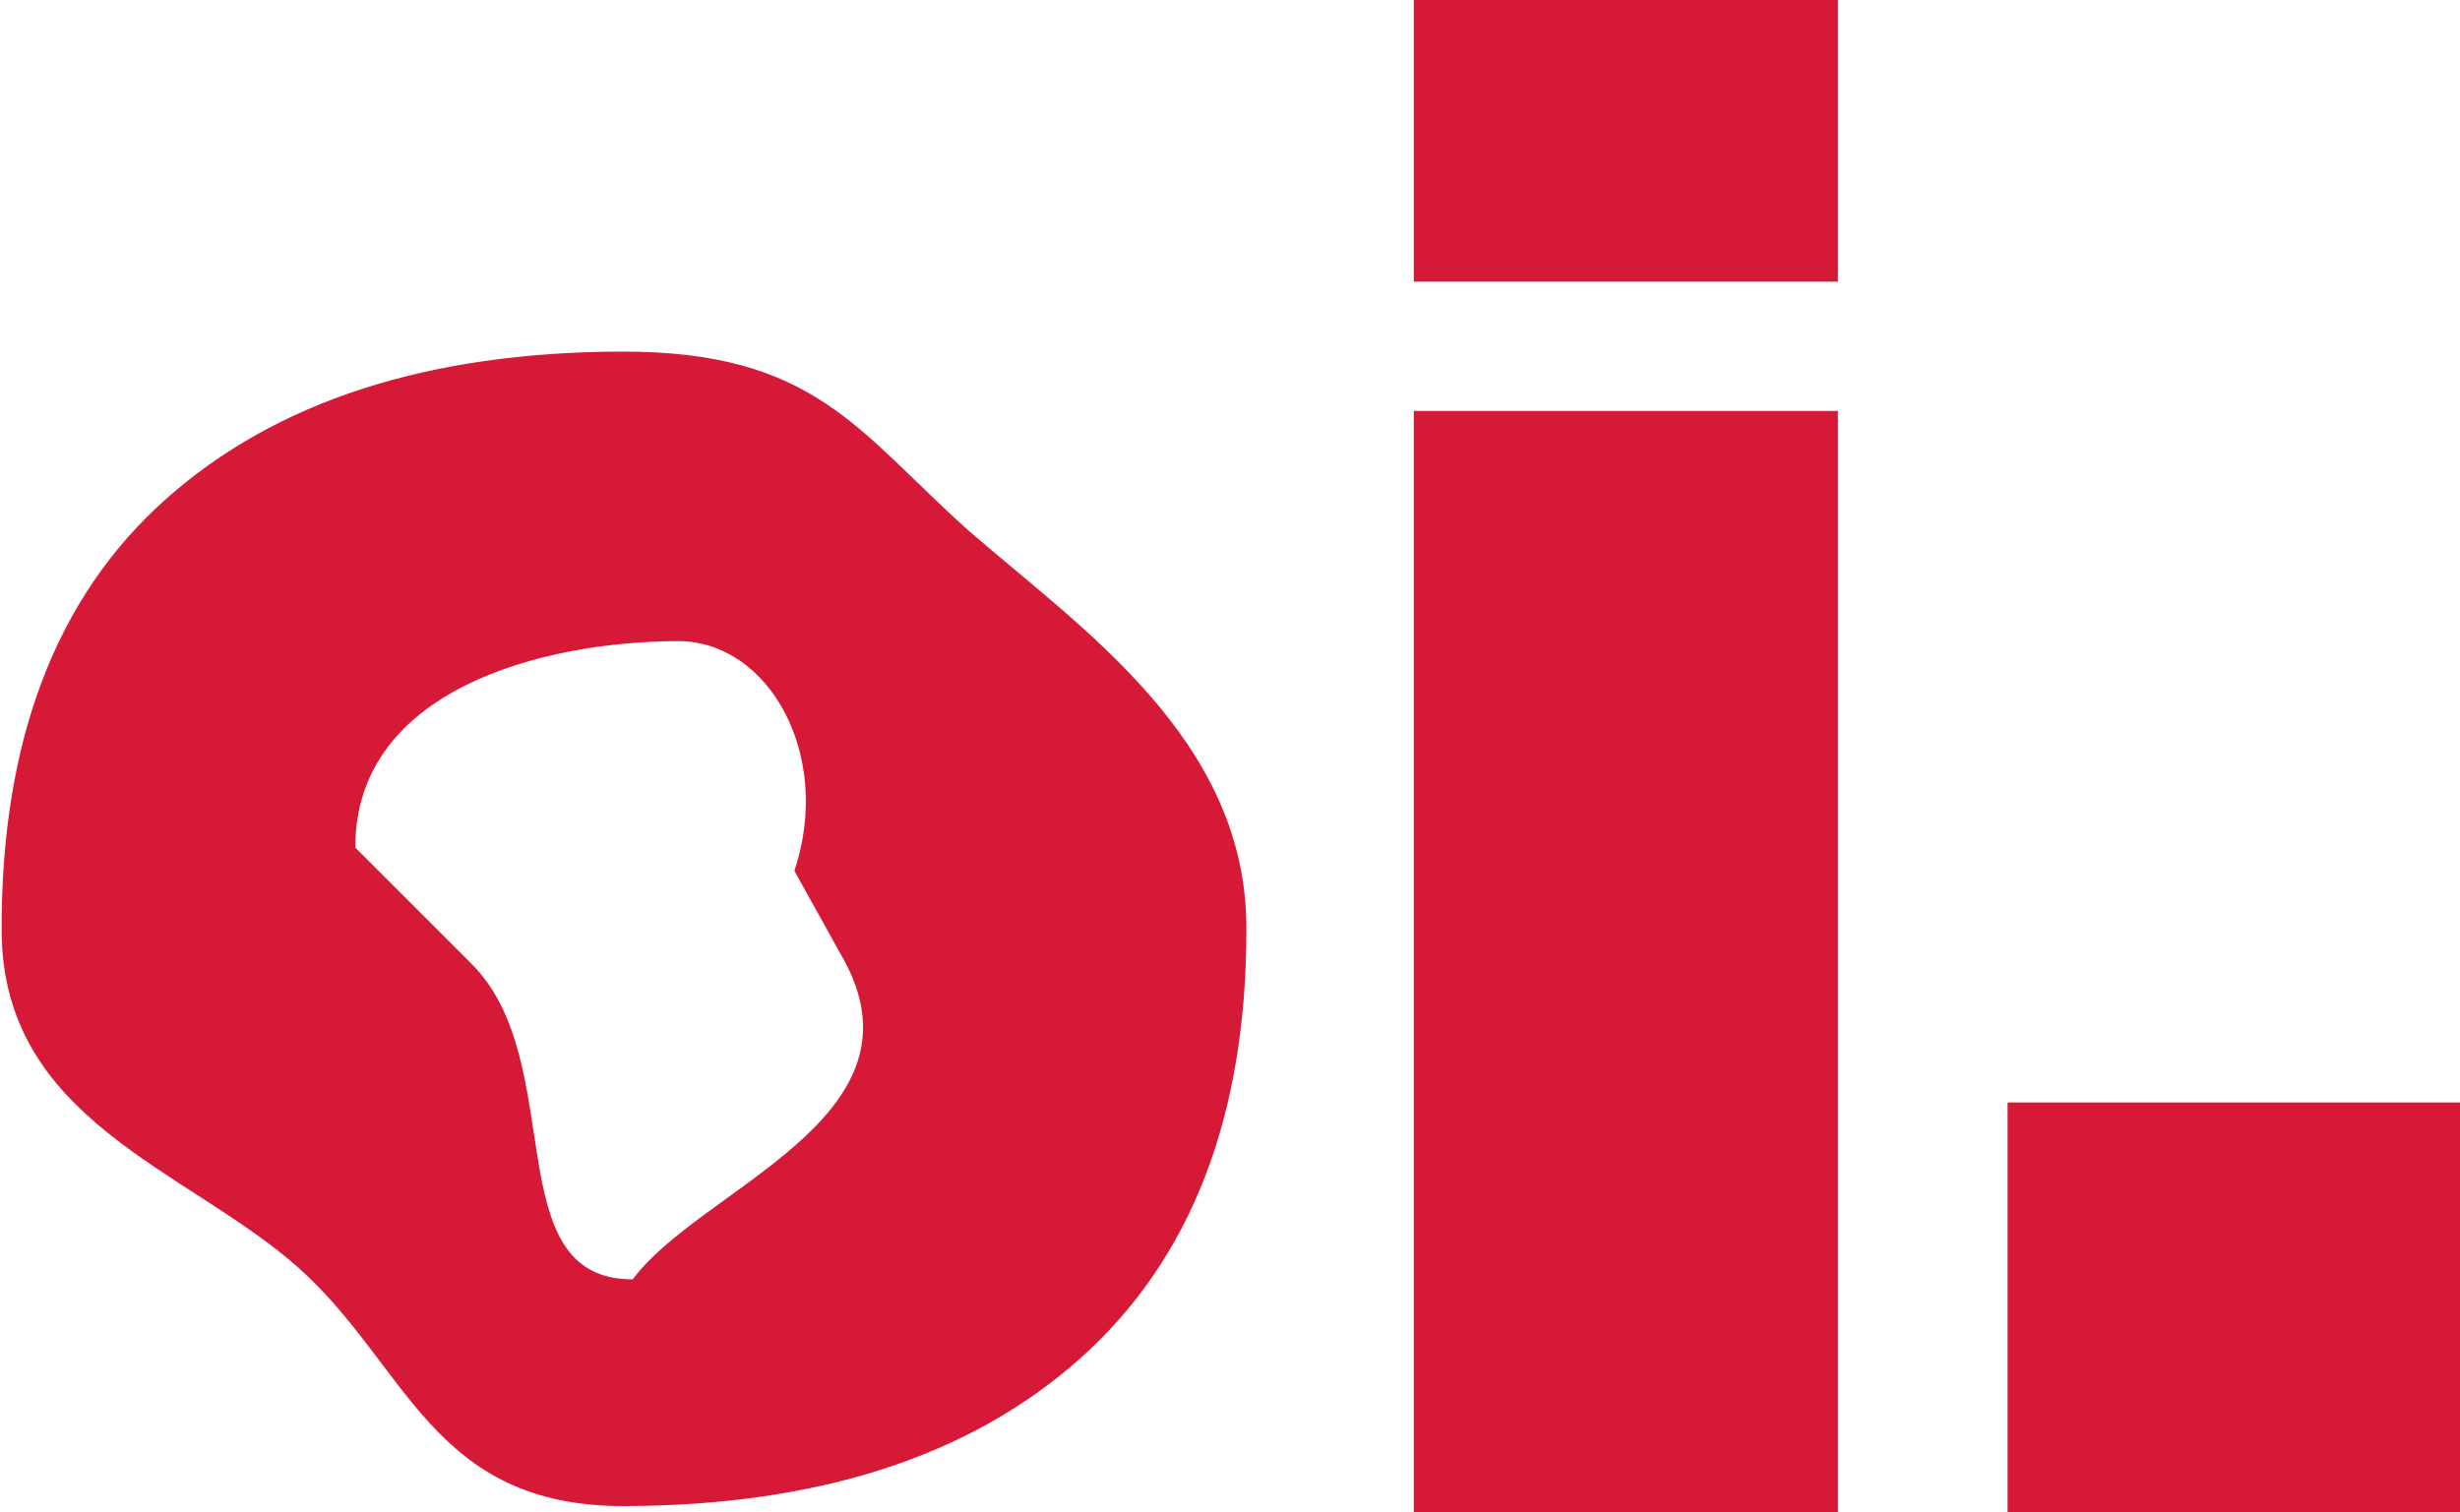 <?xml version="1.0" encoding="UTF-8"?> <svg xmlns="http://www.w3.org/2000/svg" width="174" height="107" viewBox="0 0 174 107" fill="none"><path d="M100 19.924V0H130V19.924H100ZM100 107V29.075H130V68.037V107H100Z" fill="#D61937"></path><path d="M142 107V78H174V107H142Z" fill="#D61937"></path><path d="M43.948 24.876C57.66 24.837 60.693 30.556 68.506 37.538C76.417 44.421 88.121 52.275 88.159 65.592C88.196 78.91 84.279 89.082 76.407 96.108C68.633 103.035 57.89 106.518 44.178 106.557C30.466 106.595 28.821 96.486 21.009 89.603C13.196 82.719 0.153 79.257 0.115 65.84C0.077 52.424 3.945 42.252 11.719 35.325C19.493 28.398 30.236 24.915 43.948 24.876ZM47.968 45.359C38.301 45.386 25.102 48.826 25.133 59.974L33.354 68.194C40.304 75.113 35.09 90.543 44.757 90.516C49.461 84.122 65.528 79.21 59.843 68.194L56.189 61.614C58.929 53.393 54.362 45.359 47.968 45.359Z" fill="#D61937"></path></svg> 